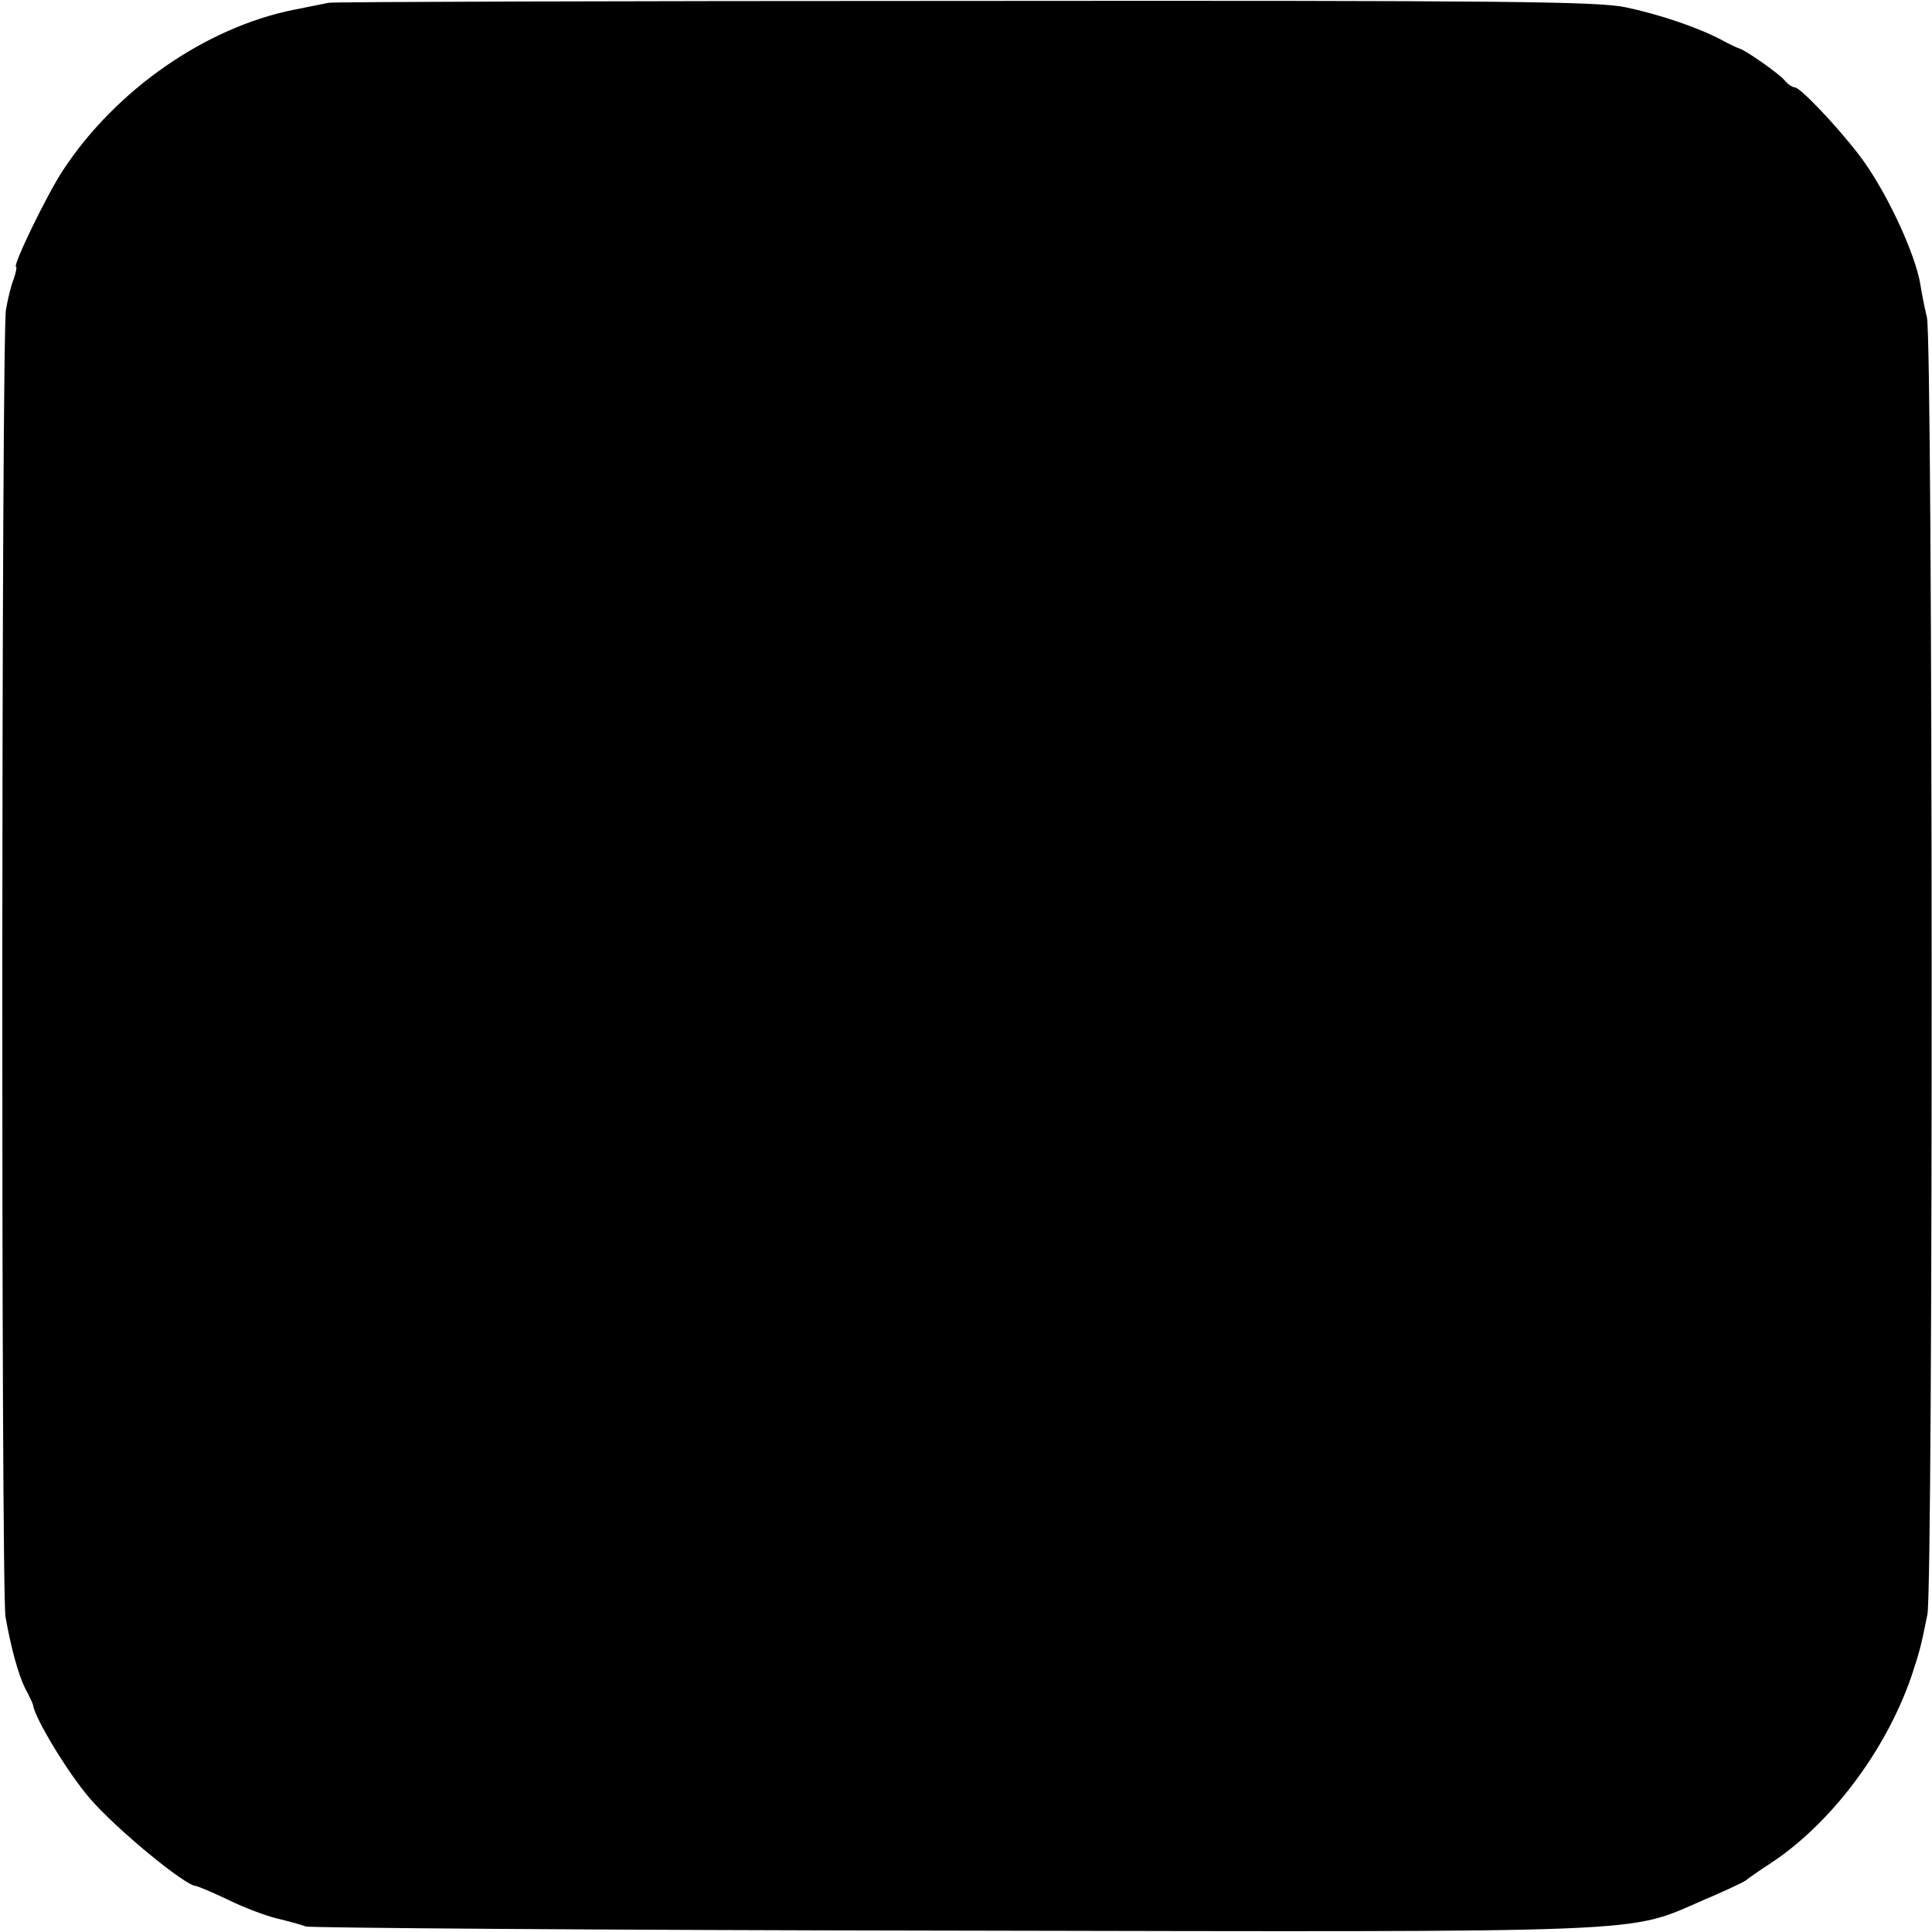 <?xml version="1.0" standalone="no"?>
<!DOCTYPE svg PUBLIC "-//W3C//DTD SVG 20010904//EN"
 "http://www.w3.org/TR/2001/REC-SVG-20010904/DTD/svg10.dtd">
<svg version="1.0" xmlns="http://www.w3.org/2000/svg"
 width="420pt" height="420pt" viewBox="0 0 420 420"
 preserveAspectRatio="xMidYMid meet">
<g transform="translate(0,420) scale(0.1,-0.1)"
fill="#000000" stroke="none">
<path d="M715 4194 c-11 -2 -45 -9 -75 -15 -192 -38 -388 -174 -503 -349 -35
-53 -111 -210 -102 -210 2 0 0 -11 -5 -26 -6 -14 -13 -44 -17 -67 -10 -53 -11
-2787 -1 -2842 12 -68 28 -126 43 -156 9 -16 16 -32 17 -36 4 -29 75 -146 122
-201 56 -66 209 -192 232 -192 3 0 34 -13 68 -29 34 -17 82 -35 106 -41 25 -6
54 -14 65 -18 11 -3 643 -8 1405 -9 1540 -3 1466 -6 1630 65 47 20 90 40 95
44 6 5 29 21 52 36 132 86 252 245 308 407 17 52 20 60 35 135 13 65 12 2762
-1 2820 -6 25 -12 56 -14 70 -11 70 -78 212 -135 285 -51 66 -127 145 -138
145 -5 0 -16 7 -23 16 -13 15 -87 67 -99 69 -3 1 -19 8 -37 18 -51 27 -133 55
-208 71 -60 13 -264 15 -1435 14 -751 0 -1374 -2 -1385 -4z"/>
</g>
</svg>
